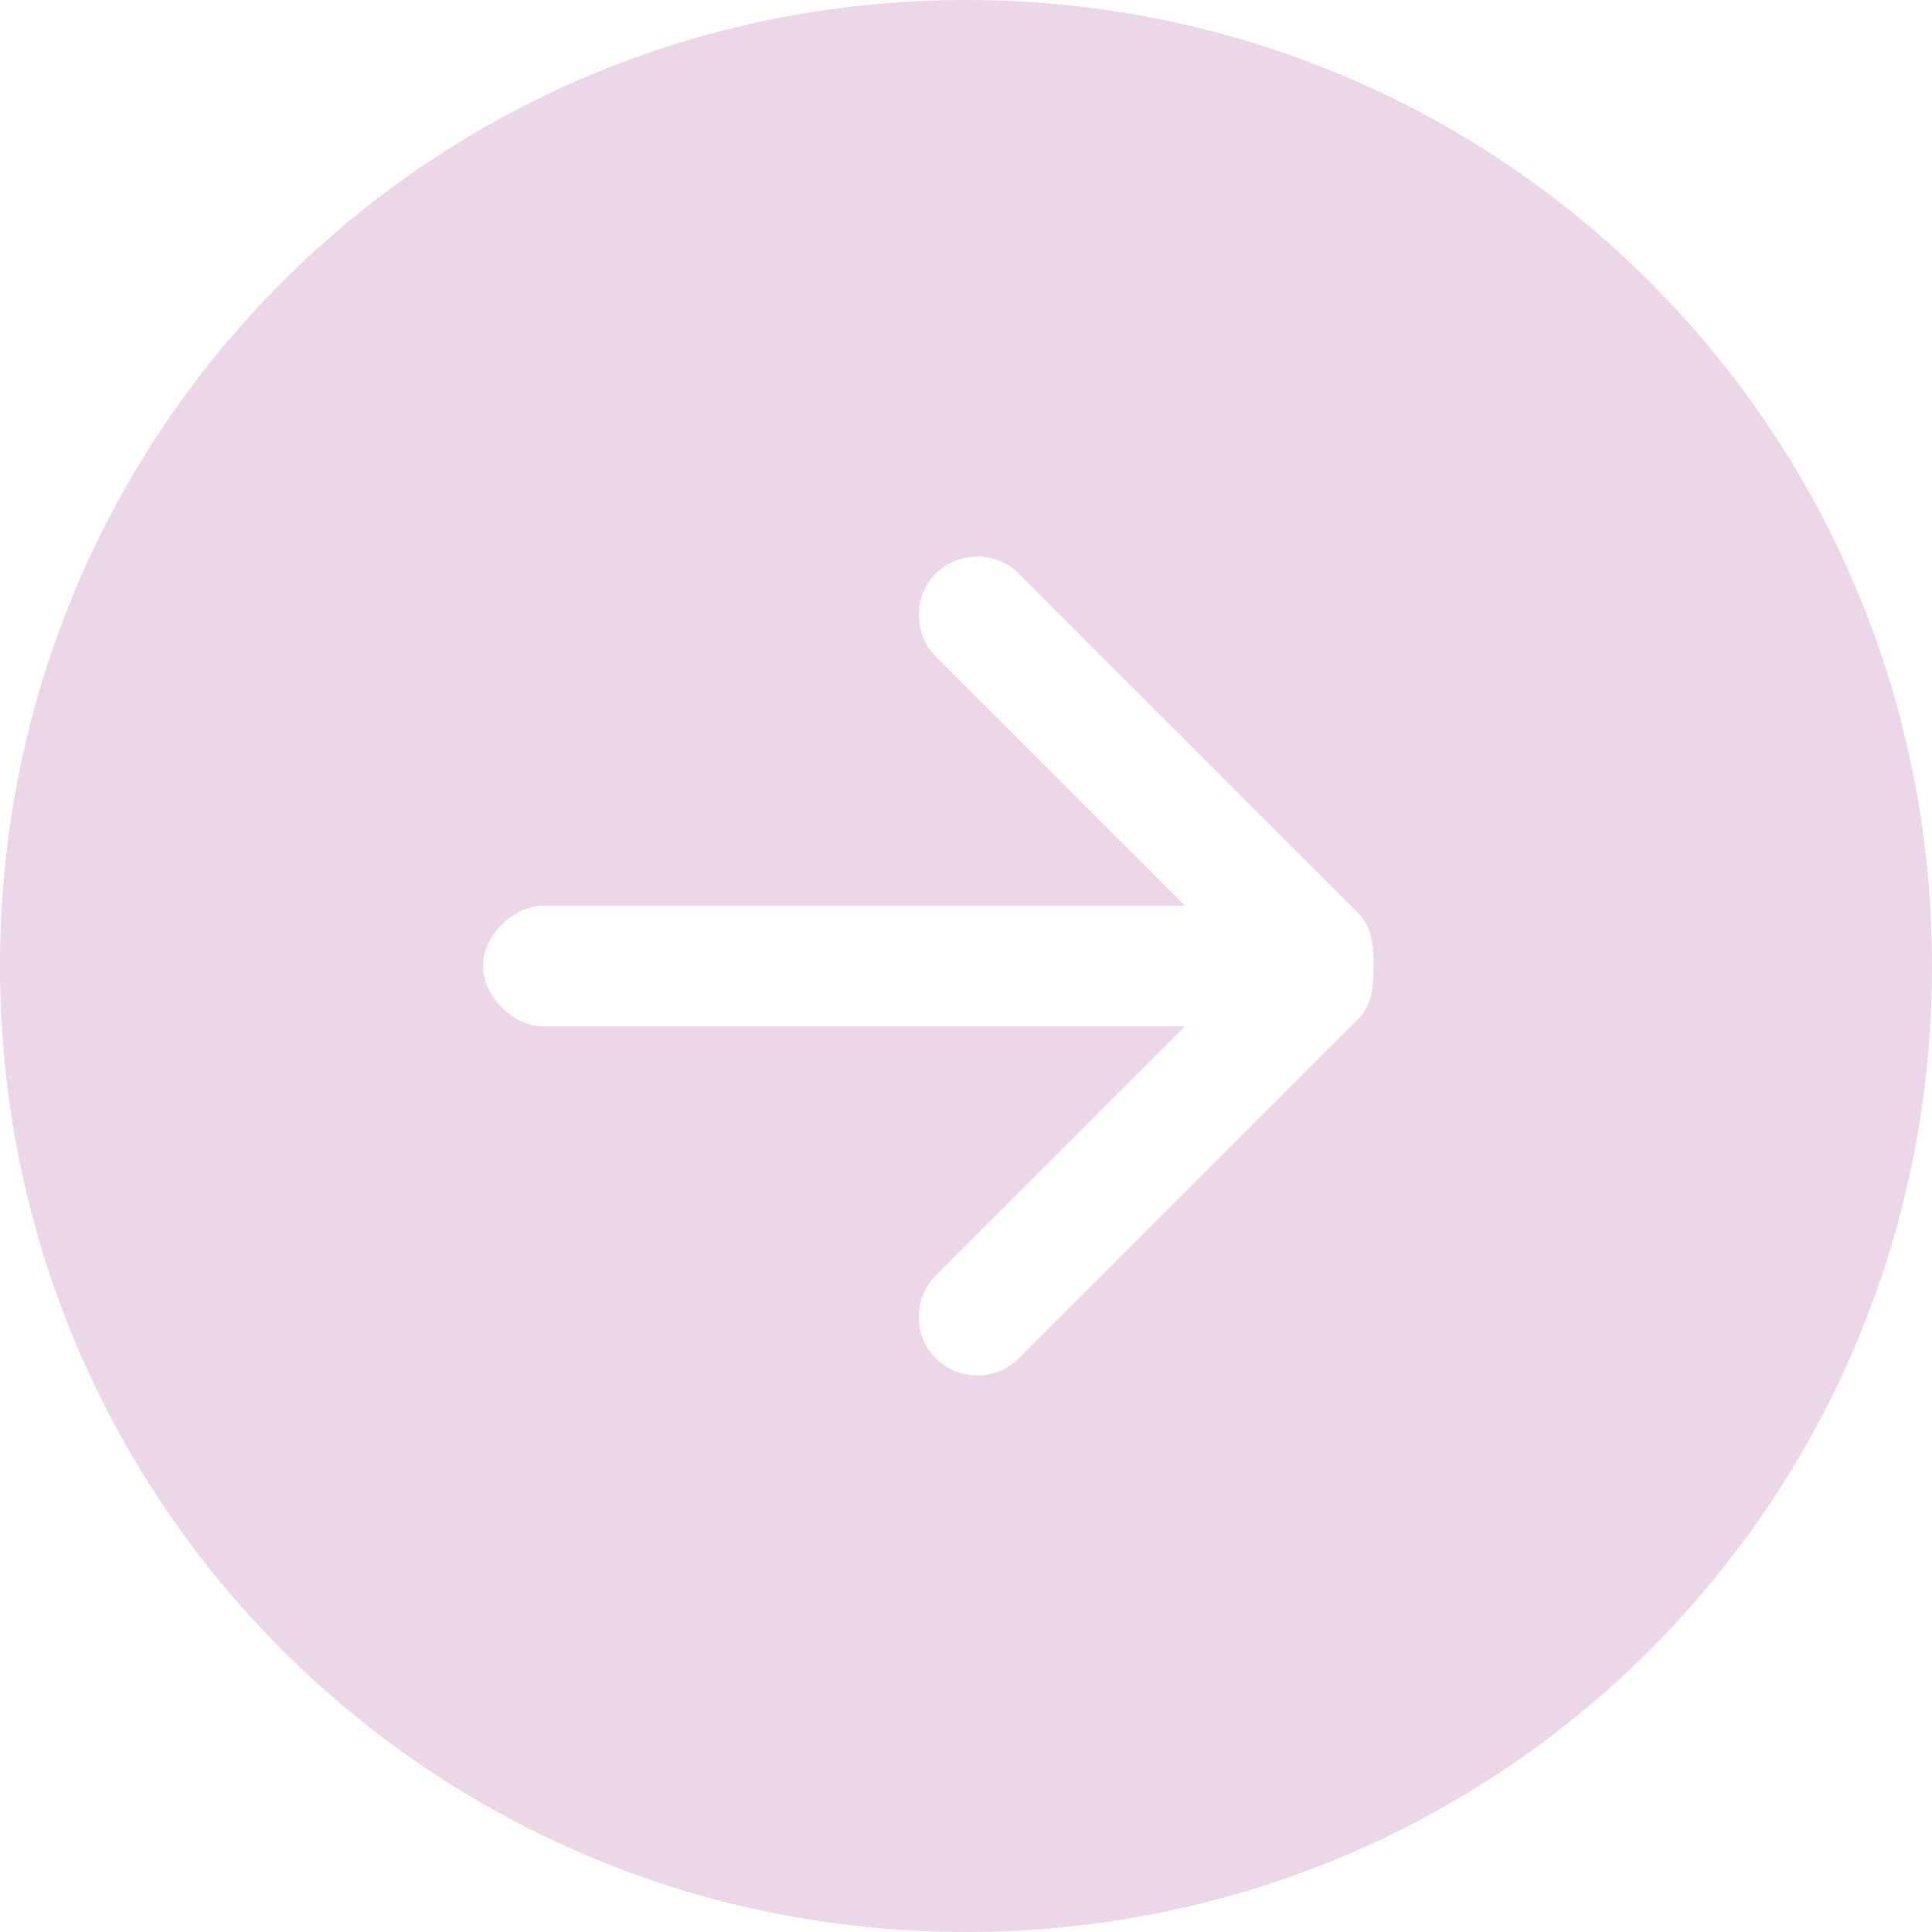 <?xml version="1.0" encoding="utf-8"?>
<!-- Generator: Adobe Illustrator 25.0.0, SVG Export Plug-In . SVG Version: 6.00 Build 0)  -->
<svg version="1.1" id="Layer_1" xmlns="http://www.w3.org/2000/svg" xmlns:xlink="http://www.w3.org/1999/xlink" x="0px" y="0px"
	 viewBox="0 0 25.6 25.6" style="enable-background:new 0 0 25.6 25.6;" xml:space="preserve">
<style type="text/css">
	.st0{fill-rule:evenodd;clip-rule:evenodd;fill:#ECD7E9;}
</style>
<g>
	<path class="st0" d="M12.8,0C5.7,0,0,5.7,0,12.8c0,7.1,5.7,12.8,12.8,12.8c7.1,0,12.8-5.7,12.8-12.8C25.6,5.7,19.9,0,12.8,0L12.8,0
		z M7.2,13.6c-0.4,0-0.8-0.4-0.8-0.8c0-0.4,0.4-0.8,0.8-0.8h8.5l-3.3-3.3c-0.3-0.3-0.3-0.8,0-1.1c0.3-0.3,0.8-0.3,1.1,0l4.5,4.5
		c0.2,0.2,0.2,0.5,0.2,0.7c0,0.2,0,0.5-0.2,0.7L13.5,18c-0.3,0.3-0.8,0.3-1.1,0c-0.3-0.3-0.3-0.8,0-1.1l3.3-3.3H7.2L7.2,13.6z
		 M7.2,13.6"/>
</g>
</svg>

